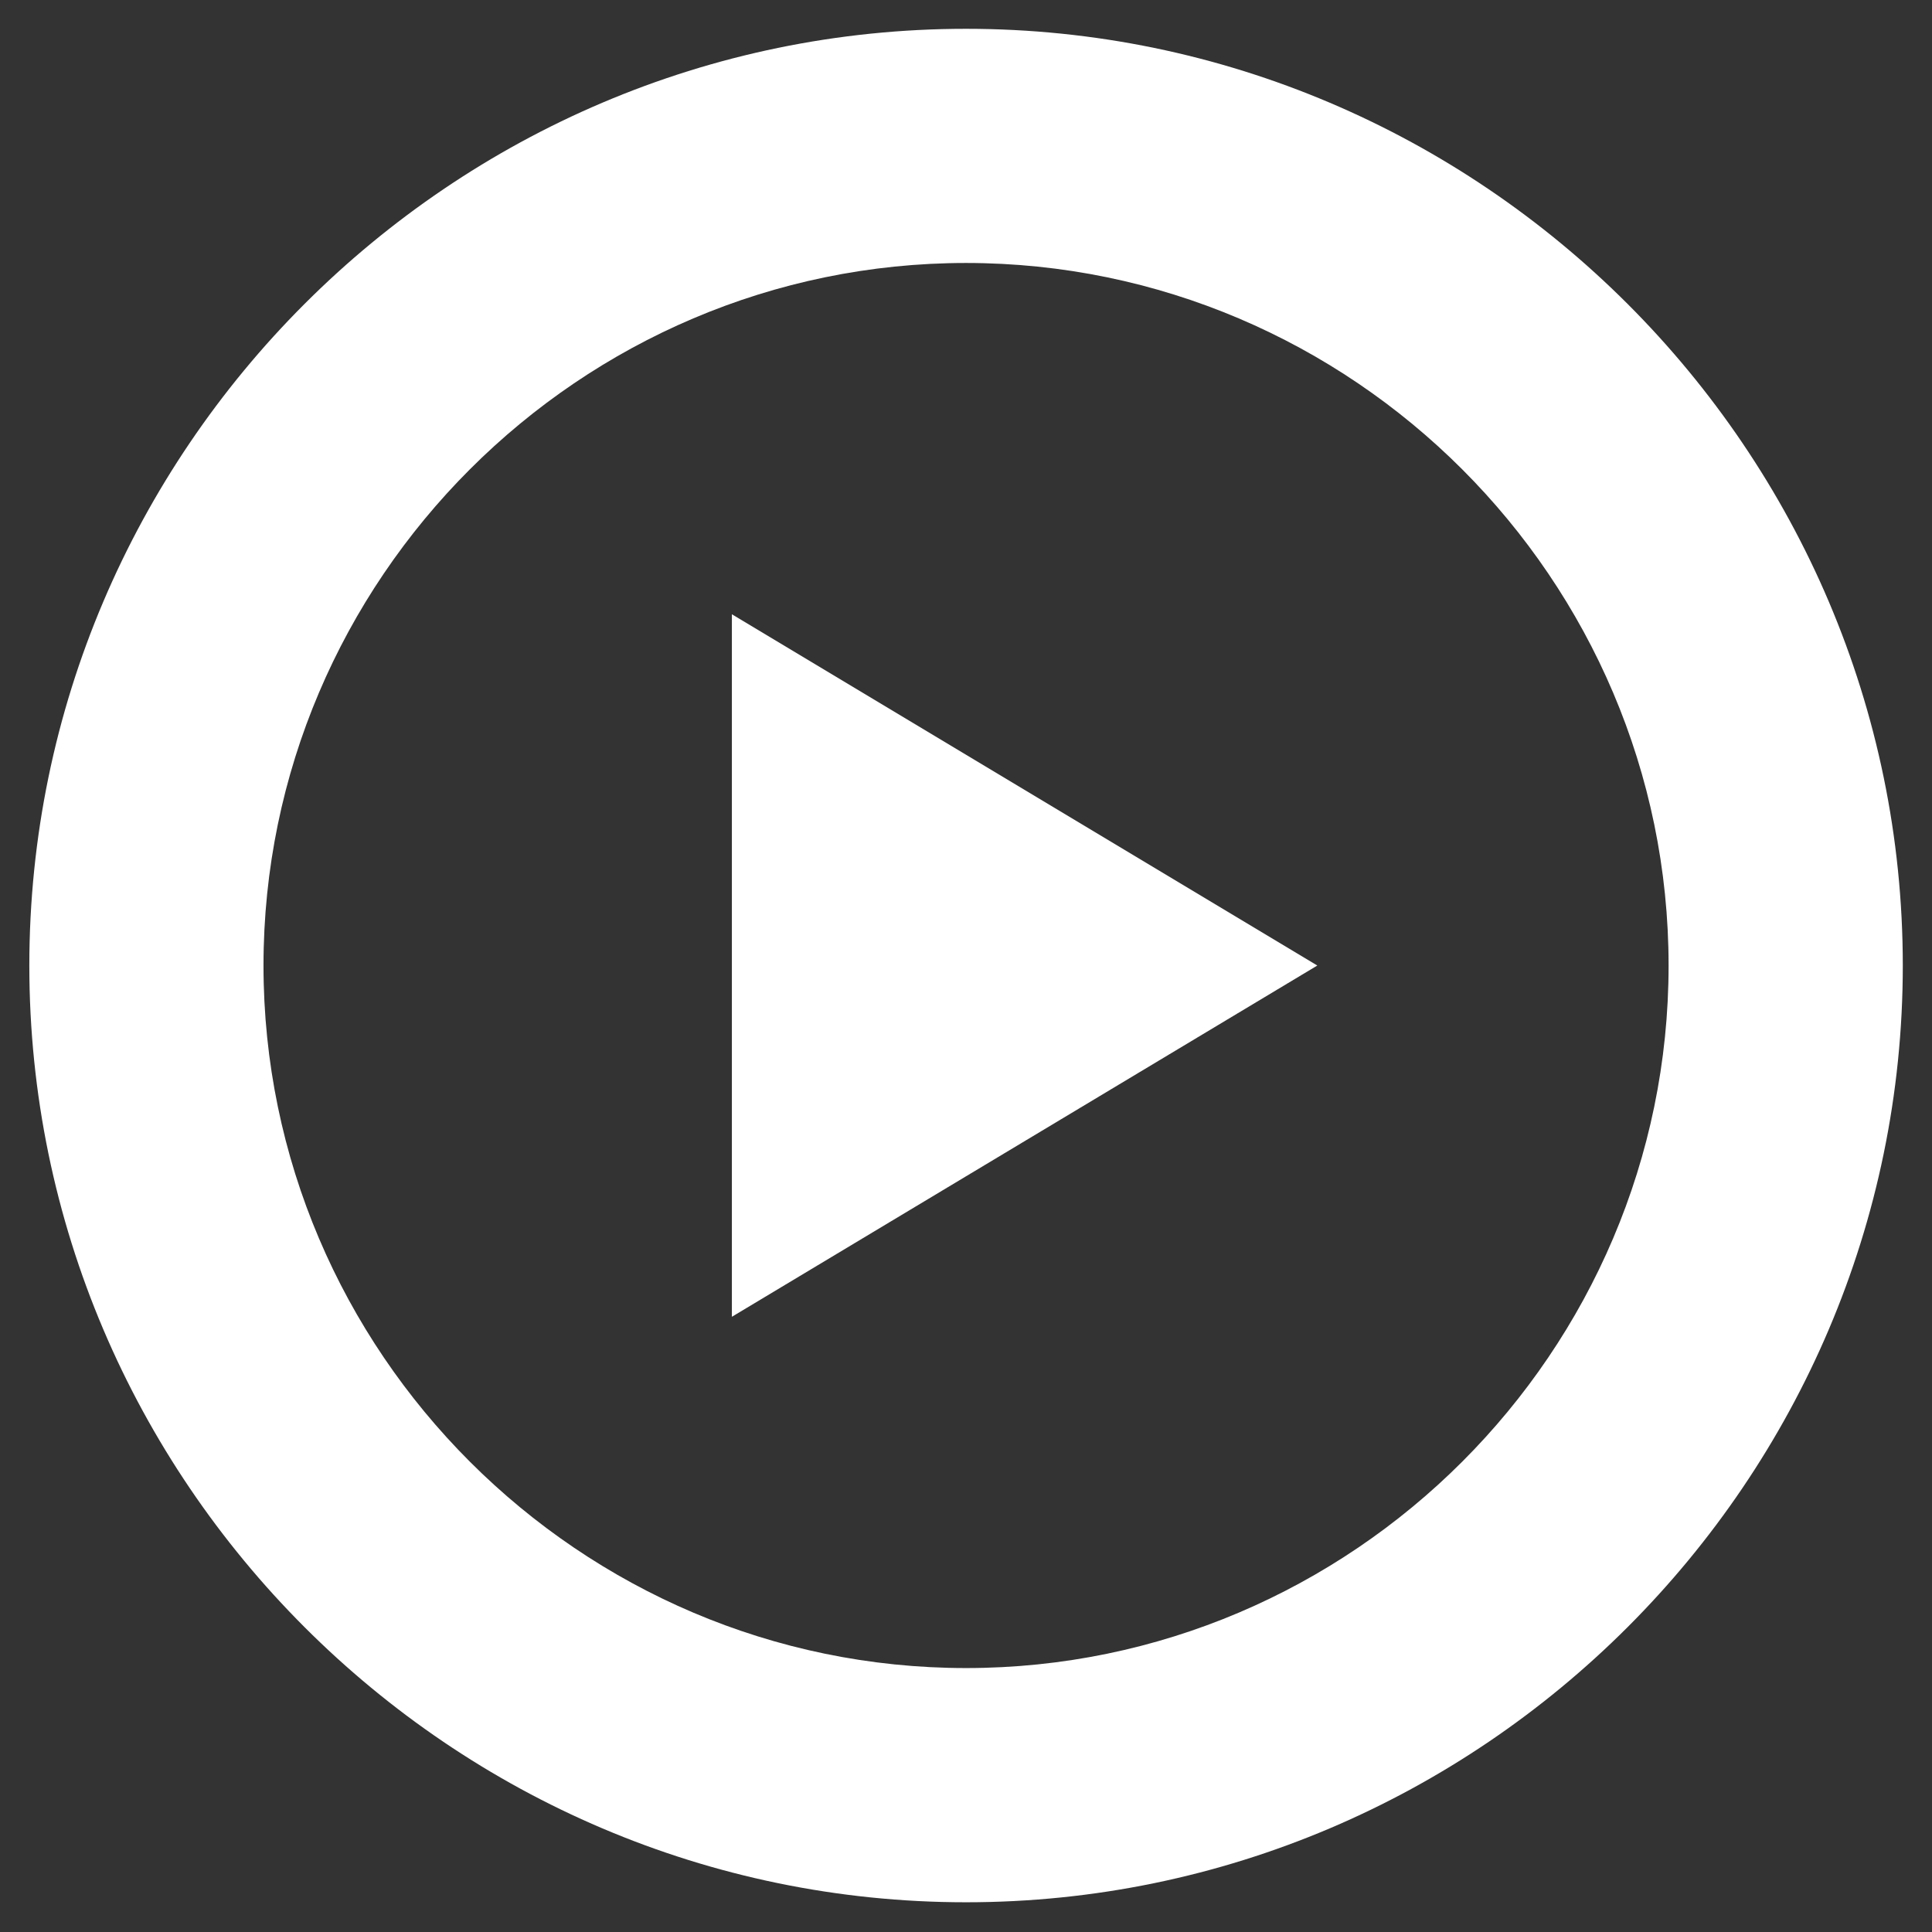 <svg width="44" height="44" viewBox="0 0 44 44" fill="none" xmlns="http://www.w3.org/2000/svg">
<rect x="0" y="0" width="44" height="44" fill="#333333" stroke="none"/>
<path d="M22.001 43.323C10.268 43.323 0.668 33.723 0.668 21.989C0.668 10.256 10.268 0.656 22.001 0.656C33.735 0.656 43.335 10.256 43.335 21.989C43.335 33.723 33.735 43.323 22.001 43.323ZM22.001 37.989C30.801 37.989 38.001 30.789 38.001 21.989C38.001 13.189 30.801 5.989 22.001 5.989C13.201 5.989 6.001 13.189 6.001 21.989C6.001 30.789 13.201 37.989 22.001 37.989ZM30.001 21.989L16.668 29.989V13.989L30.001 21.989Z" fill="white"/>
</svg>
